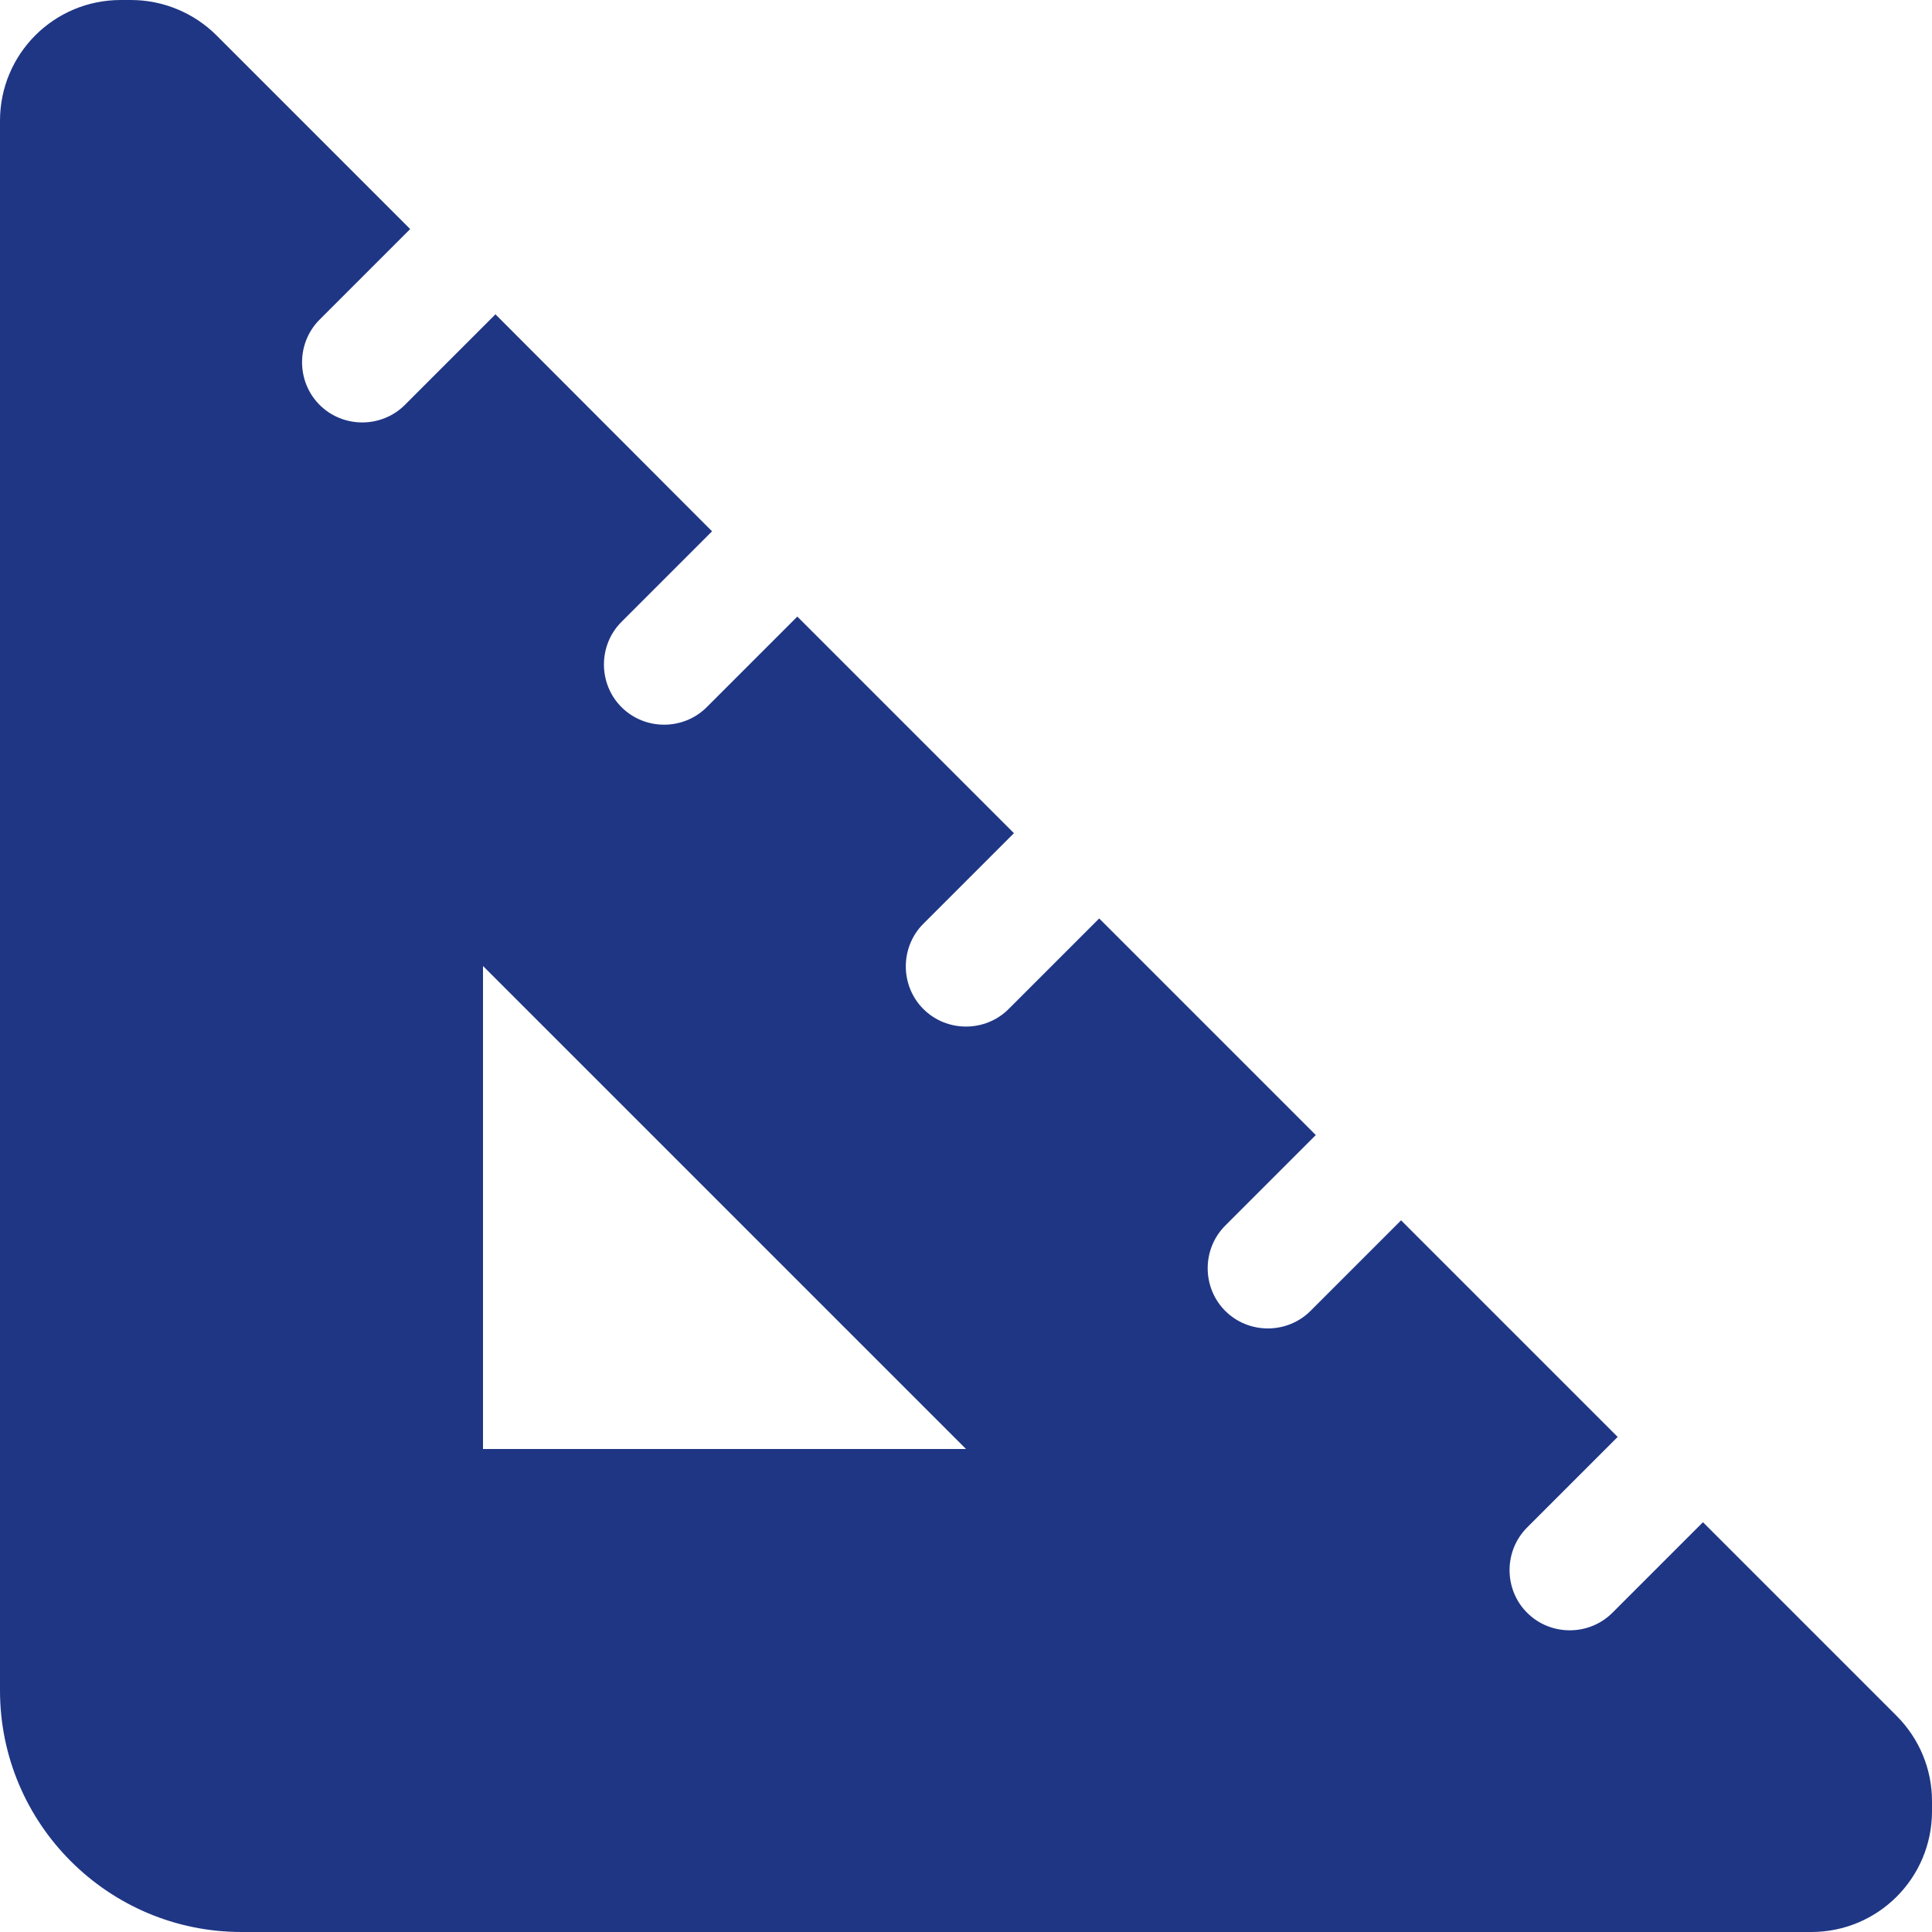 <svg width="512" height="512" xmlns="http://www.w3.org/2000/svg" xmlns:xlink="http://www.w3.org/1999/xlink" xml:space="preserve" overflow="hidden"><g transform="translate(-554 -126)"><path d="M554 158 554 574C554 609.3 582.7 638 618 638L1034 638C1051.7 638 1066 623.7 1066 606L1066 603.3C1066 594.8 1062.6 586.7 1056.6 580.7L1005.3 529.4 981.3 553.4C975.1 559.6 964.9 559.6 958.7 553.4 952.5 547.2 952.5 537 958.7 530.8L982.7 506.8 925.3 449.4 901.3 473.4C895.1 479.6 884.9 479.6 878.7 473.4 872.5 467.2 872.5 457 878.7 450.8L902.7 426.8 845.3 369.4 821.3 393.4C815.1 399.6 804.9 399.6 798.7 393.4 792.5 387.2 792.5 377 798.7 370.8L822.7 346.8 765.3 289.4 741.3 313.4C735.1 319.6 724.9 319.6 718.7 313.4 712.5 307.2 712.5 297 718.7 290.8L742.7 266.8 685.3 209.3 661.3 233.3C655.1 239.5 644.9 239.5 638.7 233.3 632.5 227.1 632.5 216.9 638.7 210.7L662.7 186.7 611.4 135.4C605.4 129.4 597.2 126 588.7 126L586 126C568.3 126 554 140.3 554 158ZM682 382 810 510 682 510 682 382Z" fill="#1F3685"/></g></svg>